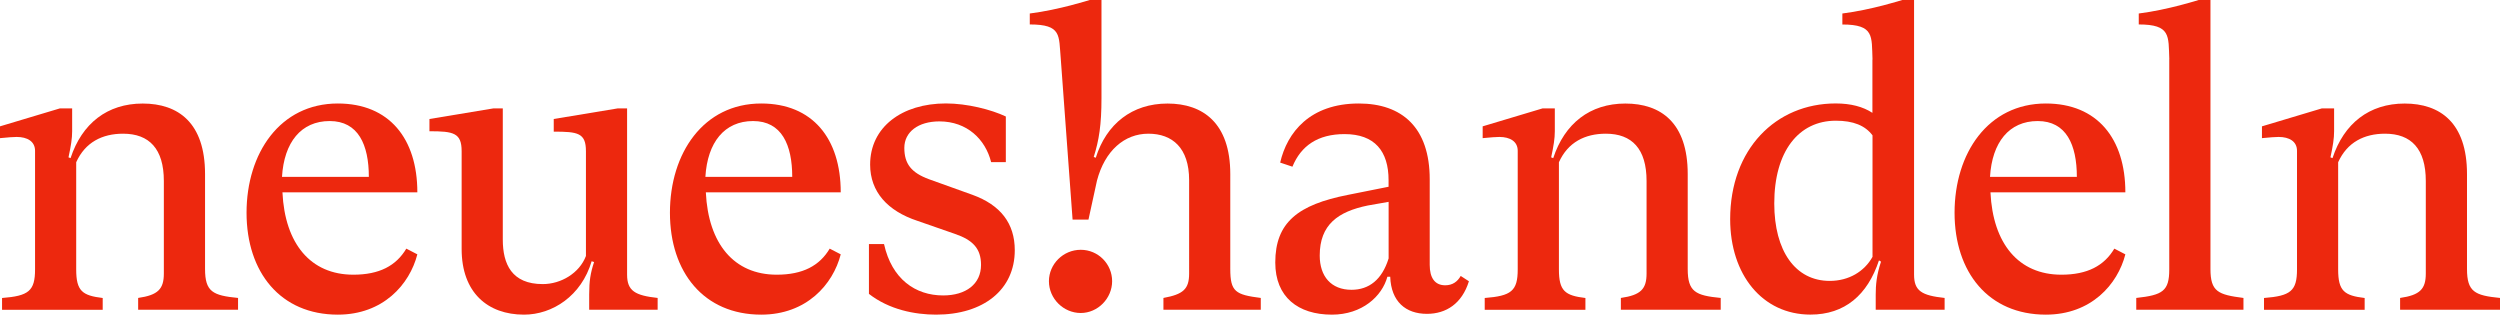 <?xml version="1.0" encoding="UTF-8" standalone="no"?>
<svg xmlns="http://www.w3.org/2000/svg" xmlns:svg="http://www.w3.org/2000/svg" version="1.1" id="Layer_1" x="0px" y="0px" width="500.01" height="62.93" viewBox="0 0 500.01 62.93" xml:space="preserve" class="svg replaced-svg"><defs id="defs232"></defs>
    <g id="g227">
      <path d="m 214.52,43.91 -2.37,-32.27 c -0.41,-4.56 0.24,-6.75 -6.19,-6.75 V 2.7 C 211.79,1.97 217.94,0 217.94,0 h 2.36 v 19.65 c 0,5.3 -0.49,8.4 -1.55,11.74 l 0.41,0.16 c 2.12,-6.77 7.26,-10.84 14.35,-10.84 7.09,0 12.55,3.91 12.55,14.1 V 53.8 c 0,4.56 1.05,5.14 6.1,5.79 v 2.36 h -19.47 v -2.36 c 3.99,-0.73 5.14,-1.79 5.14,-4.89 V 36.03 c 0,-6.44 -3.34,-9.29 -8.15,-9.29 -4.81,0 -8.71,3.42 -10.28,9.38 l -1.7,7.8 h -3.18 z m -4.73,12.33 c 0,-3.42 2.85,-6.28 6.36,-6.28 3.51,0 6.28,2.85 6.28,6.28 0,3.43 -2.85,6.36 -6.28,6.36 -3.43,0 -6.36,-2.85 -6.36,-6.36 z" fill="#ED280E" id="path205"></path>
      <path d="M 47.61,61.95 H 27.63 v -2.36 c 3.99,-0.57 5.14,-1.79 5.14,-4.89 V 36.2 c 0,-6.44 -2.93,-9.46 -8.15,-9.46 -4.16,0 -7.58,1.71 -9.38,5.71 v 21.44 c 0,4.32 1.22,5.22 5.3,5.71 v 2.36 H 0.41 V 59.6 c 5.3,-0.41 6.6,-1.39 6.6,-5.71 V 30.16 c 0,-1.88 -1.55,-2.77 -3.67,-2.77 -0.65,0 -1.71,0.08 -3.34,0.24 v -2.36 l 11.98,-3.59 h 2.45 v 4.57 c 0,1.47 -0.24,2.93 -0.73,5.22 l 0.41,0.16 c 2.28,-6.93 7.34,-10.92 14.43,-10.92 7.09,0 12.47,3.83 12.47,14.1 V 53.8 c 0,4.56 1.55,5.3 6.6,5.79 z" fill="#ED280E" id="path207"></path>
      <path d="m 81.27,49.73 2.2,1.14 c -1.55,6.03 -6.85,12.06 -15.9,12.06 -11.49,0 -18.26,-8.48 -18.26,-20.38 0,-11.9 6.69,-21.85 18.26,-21.85 10.27,0 15.9,7.01 15.9,17.77 h -26.98 c 0.49,10.27 5.62,16.47 14.18,16.47 5.22,0 8.56,-1.79 10.6,-5.22 z m -24.86,-14.35 h 17.36 c 0,-6.44 -2.12,-11.17 -7.83,-11.17 -5.71,0 -9.13,4.24 -9.54,11.17 z" fill="#ED280E" id="path209"></path>
      <path d="m 131.54,61.95 h -13.7 v -3.1 c 0,-2.61 0.25,-4.24 0.98,-6.44 l -0.49,-0.16 c -2.04,6.93 -7.83,10.68 -13.53,10.68 -7.25,0 -12.47,-4.4 -12.47,-13.12 V 30.24 c 0,-3.67 -1.63,-3.99 -6.44,-3.99 V 23.8 l 12.8,-2.12 h 1.87 v 26.25 c 0,4.89 1.79,8.89 7.99,8.89 3.67,0 7.34,-2.2 8.64,-5.62 V 30.24 c 0,-3.67 -1.63,-3.91 -6.44,-3.91 V 23.8 l 12.8,-2.12 h 1.87 v 33.26 c 0,3.26 1.63,4.16 6.11,4.65 v 2.36 z" fill="#ED280E" id="path211"></path>
      <path d="m 165.95,49.73 2.2,1.14 c -1.55,6.03 -6.85,12.06 -15.9,12.06 -11.49,0 -18.26,-8.48 -18.26,-20.38 0,-11.9 6.69,-21.85 18.26,-21.85 10.27,0 15.9,7.01 15.9,17.77 h -26.98 c 0.49,10.27 5.62,16.47 14.18,16.47 5.22,0 8.56,-1.79 10.6,-5.22 z M 141.09,35.38 h 17.36 c 0,-6.44 -2.12,-11.17 -7.83,-11.17 -5.71,0 -9.13,4.24 -9.54,11.17 z" fill="#ED280E" id="path213"></path>
      <path d="m 173.79,58.77 v -9.95 h 3.02 c 1.55,7.01 6.28,10.27 11.82,10.27 4.57,0 7.58,-2.28 7.58,-6.11 0,-3.26 -1.63,-4.97 -5.22,-6.2 l -7.5,-2.61 c -5.95,-1.96 -9.46,-5.79 -9.46,-11.25 0,-7.5 6.36,-12.23 15.16,-12.23 4.24,0 9.05,1.22 11.98,2.61 v 9.13 h -2.94 c -1.14,-4.56 -4.81,-8.15 -10.35,-8.15 -4.24,0 -7.01,2.12 -7.01,5.3 0,3.18 1.39,4.97 4.97,6.28 l 8.64,3.1 c 5.63,2.04 8.48,5.71 8.48,11.09 0,7.91 -6.28,12.88 -15.73,12.88 -4.24,0 -9.37,-0.98 -13.45,-4.16 z" fill="#ED280E" id="path215"></path>
      <path d="m 344.15,61.95 h -19.97 v -2.36 c 3.99,-0.57 5.14,-1.79 5.14,-4.89 V 36.2 c 0,-6.44 -2.93,-9.46 -8.15,-9.46 -4.16,0 -7.58,1.71 -9.38,5.71 v 21.44 c 0,4.32 1.22,5.22 5.3,5.71 v 2.36 H 296.95 V 59.6 c 5.3,-0.41 6.6,-1.39 6.6,-5.71 V 30.16 c 0,-1.88 -1.55,-2.77 -3.67,-2.77 -0.65,0 -1.71,0.08 -3.34,0.24 v -2.36 l 11.98,-3.59 h 2.45 v 4.57 c 0,1.47 -0.24,2.93 -0.73,5.22 l 0.41,0.16 c 2.28,-6.93 7.34,-10.92 14.43,-10.92 7.09,0 12.47,3.83 12.47,14.1 V 53.8 c 0,4.56 1.55,5.3 6.6,5.79 z" fill="#ED280E" id="path217"></path>
      <path d="m 422.88,49.73 2.2,1.14 c -1.55,6.03 -6.85,12.06 -15.9,12.06 -11.49,0 -18.26,-8.48 -18.26,-20.38 0,-11.9 6.69,-21.85 18.26,-21.85 10.27,0 15.9,7.01 15.9,17.77 H 398.1 c 0.49,10.27 5.62,16.47 14.18,16.47 5.22,0 8.56,-1.79 10.6,-5.22 z M 398.02,35.38 h 17.36 c 0,-6.44 -2.12,-11.17 -7.83,-11.17 -5.71,0 -9.13,4.24 -9.54,11.17 z" fill="#ED280E" id="path219"></path>
      <path d="m 374.51,11.9 c -0.19,-4.64 0.39,-7 -6.03,-7 V 2.7 C 374.31,1.97 380.46,0 380.46,0 h 2.36 v 54.94 c 0,3.26 1.55,4.16 6.11,4.65 v 2.36 h -13.78 v -3.02 c 0,-1.88 0.16,-3.91 1.06,-6.6 l -0.41,-0.25 c -2.28,6.93 -6.85,10.84 -13.7,10.84 -9.62,0 -16.06,-7.99 -16.06,-19.08 0,-14.02 9.13,-23.15 21.11,-23.15 3.02,0 5.46,0.65 7.34,1.88 V 11.9 Z m 59.36,-0.08 c -0.19,-4.64 0.32,-6.93 -6.11,-6.93 V 2.7 C 433.59,1.97 439.74,0 439.74,0 h 2.36 v 53.8 c 0,4.56 1.55,5.14 6.6,5.79 v 2.36 h -21.44 v -2.36 c 5.3,-0.57 6.6,-1.39 6.6,-5.71 V 11.82 Z m -59.36,15.25 c -1.47,-1.96 -3.83,-2.93 -7.34,-2.93 -7.42,0 -12.31,6.11 -12.31,16.55 0,9.54 4.24,15.49 11.09,15.49 3.83,0 6.93,-1.88 8.56,-4.81 V 27.06 Z" fill="#ED280E" id="path221"></path>
      <path d="m 500,61.95 h -19.97 v -2.36 c 3.99,-0.57 5.14,-1.79 5.14,-4.89 V 36.2 c 0,-6.44 -2.93,-9.46 -8.15,-9.46 -4.16,0 -7.58,1.71 -9.38,5.71 v 21.44 c 0,4.32 1.22,5.22 5.3,5.71 v 2.36 H 452.81 V 59.6 c 5.3,-0.41 6.6,-1.39 6.6,-5.71 V 30.16 c 0,-1.88 -1.55,-2.77 -3.67,-2.77 -0.65,0 -1.71,0.08 -3.34,0.24 v -2.36 l 11.98,-3.59 h 2.45 v 4.57 c 0,1.47 -0.24,2.93 -0.73,5.22 l 0.41,0.16 c 2.28,-6.93 7.34,-10.92 14.43,-10.92 7.09,0 12.47,3.83 12.47,14.1 V 53.8 c 0,4.56 1.55,5.3 6.6,5.79 v 2.36 z" fill="#ED280E" id="path223"></path>
      <path d="m 293.79,56.25 c -1.39,4.48 -4.56,6.52 -8.4,6.52 -4.24,0 -7.17,-2.45 -7.34,-7.42 h -0.57 c -1.06,3.91 -5.05,7.58 -11.09,7.58 -6.77,0 -11.33,-3.51 -11.33,-10.43 0,-8.02 4.56,-11.56 14.51,-13.52 l 8.15,-1.63 v -1.32 c 0,-5.79 -2.77,-9.21 -8.8,-9.21 -5.38,0 -8.72,2.36 -10.43,6.52 l -2.45,-0.82 c 1.39,-6.03 5.95,-11.82 15.73,-11.82 8.64,0 14.18,4.81 14.18,15.16 v 17.12 c 0,2.53 0.98,4.08 3.1,4.08 1.47,0 2.45,-0.73 3.1,-1.87 l 1.63,1.06 z M 277.73,51.68 V 40.37 l -4.16,0.73 c -5.95,1.22 -9.62,3.82 -9.62,10.01 0,4.16 2.28,6.85 6.36,6.85 3.51,0 6.11,-2.04 7.42,-6.28 z" fill="#ED280E" id="path225"></path>
    </g>
  </svg>

